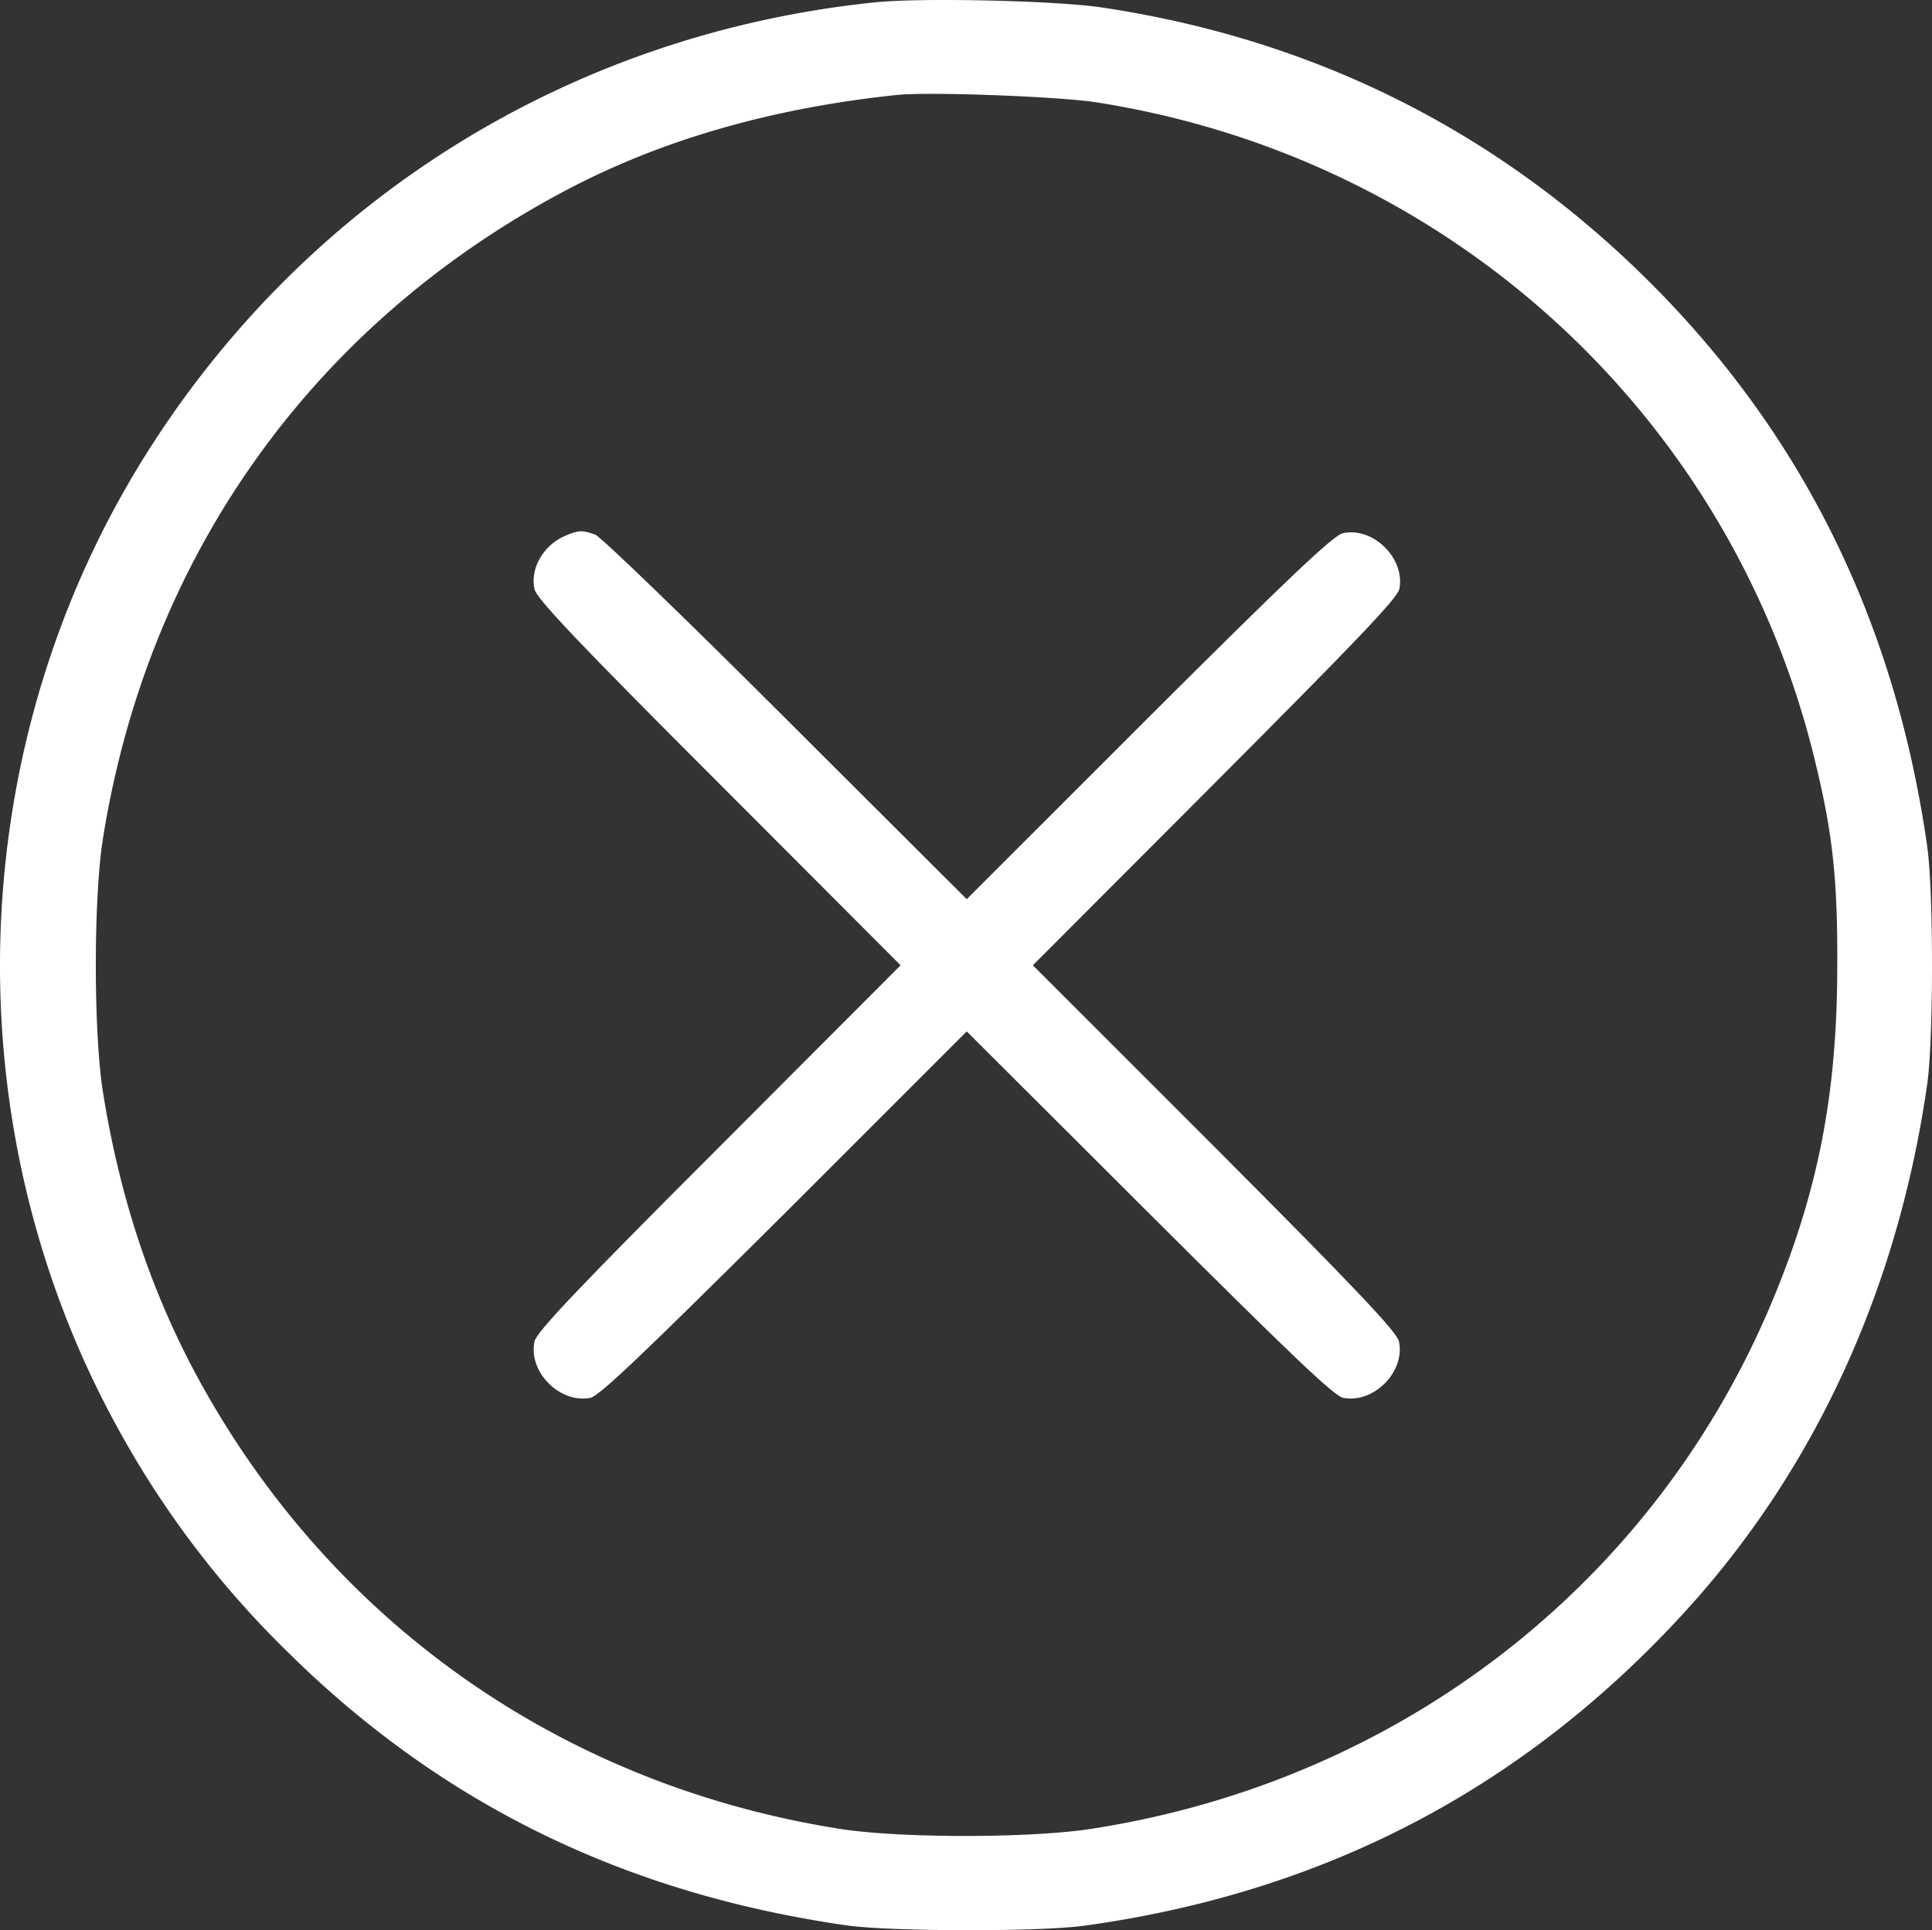 <svg xmlns="http://www.w3.org/2000/svg" width="511.334" height="510.979" viewBox="0 0 511.334 510.979">
  <rect x="0" y="0" width="511.334" height="510.979" fill="#333333" stroke="none"/>
  <g id="close-option" transform="translate(-0.141 511.541)">
    <path id="Path_6226" data-name="Path 6226" d="M231.5-510.9c-80,8.3-150.1,51.8-192.7,119.6-48.7,77.4-51.6,177.7-7.5,257.8A250.846,250.846,0,0,0,76.2-74.3C116.9-34,165.6-10.2,224.5-1.8c11.7,1.6,51.2,1.7,63,0,63-8.8,115.2-36,157.7-82.1,34.9-37.8,57.2-86.1,65-140.6,1.7-11.8,1.7-51.2,0-63-8.3-58.3-32.1-107.3-71.5-147.4-40.4-41.1-89.9-66.2-147.2-74.7C279.2-511.4,243.7-512.2,231.5-510.9ZM290-484.5c94.1,14.6,169.1,83.6,190.8,175.6,4.4,18.2,5.7,30.4,5.6,52.9,0,34.6-5.2,60.7-18,90.8C436.8-91.3,369.8-39.9,289-27.4c-16.1,2.5-50.1,2.5-66,.1C149.7-38.7,88.6-81.3,53.1-145.7,40.3-169,31.8-194.4,27.3-223c-2.4-16-2.4-50,0-66C39-363.6,82.2-424.8,148.5-460.4q38.4-20.7,89-26C246-487.3,279.9-486,290-484.5Z" fill="#fff"/>
    <path id="Path_6227" data-name="Path 6227" d="M149.5-369.6c-5.6,2.5-9.1,8.6-7.9,14,.4,2.4,11.9,14.5,48.7,51.3L238.5-256l-48.2,48.3c-36.8,36.8-48.3,48.9-48.7,51.3-1.7,8,6.7,16.5,14.8,14.9,2.4-.5,13.9-11.5,51.4-48.8L256-238.5l48.3,48.2c37.4,37.3,48.9,48.3,51.3,48.8,8.1,1.6,16.5-6.9,14.8-14.9-.4-2.4-11.9-14.5-48.7-51.4L273.5-256l48.2-48.3c37.3-37.4,48.3-48.9,48.8-51.3,1.6-8.1-6.9-16.5-14.9-14.8-2.4.4-14.5,11.9-51.4,48.7L256-273.5l-47.8-47.7c-26.2-26.2-49-48.2-50.5-48.8C154.1-371.3,153.2-371.2,149.5-369.6Z" fill="#fff"/>
  </g>
</svg>
